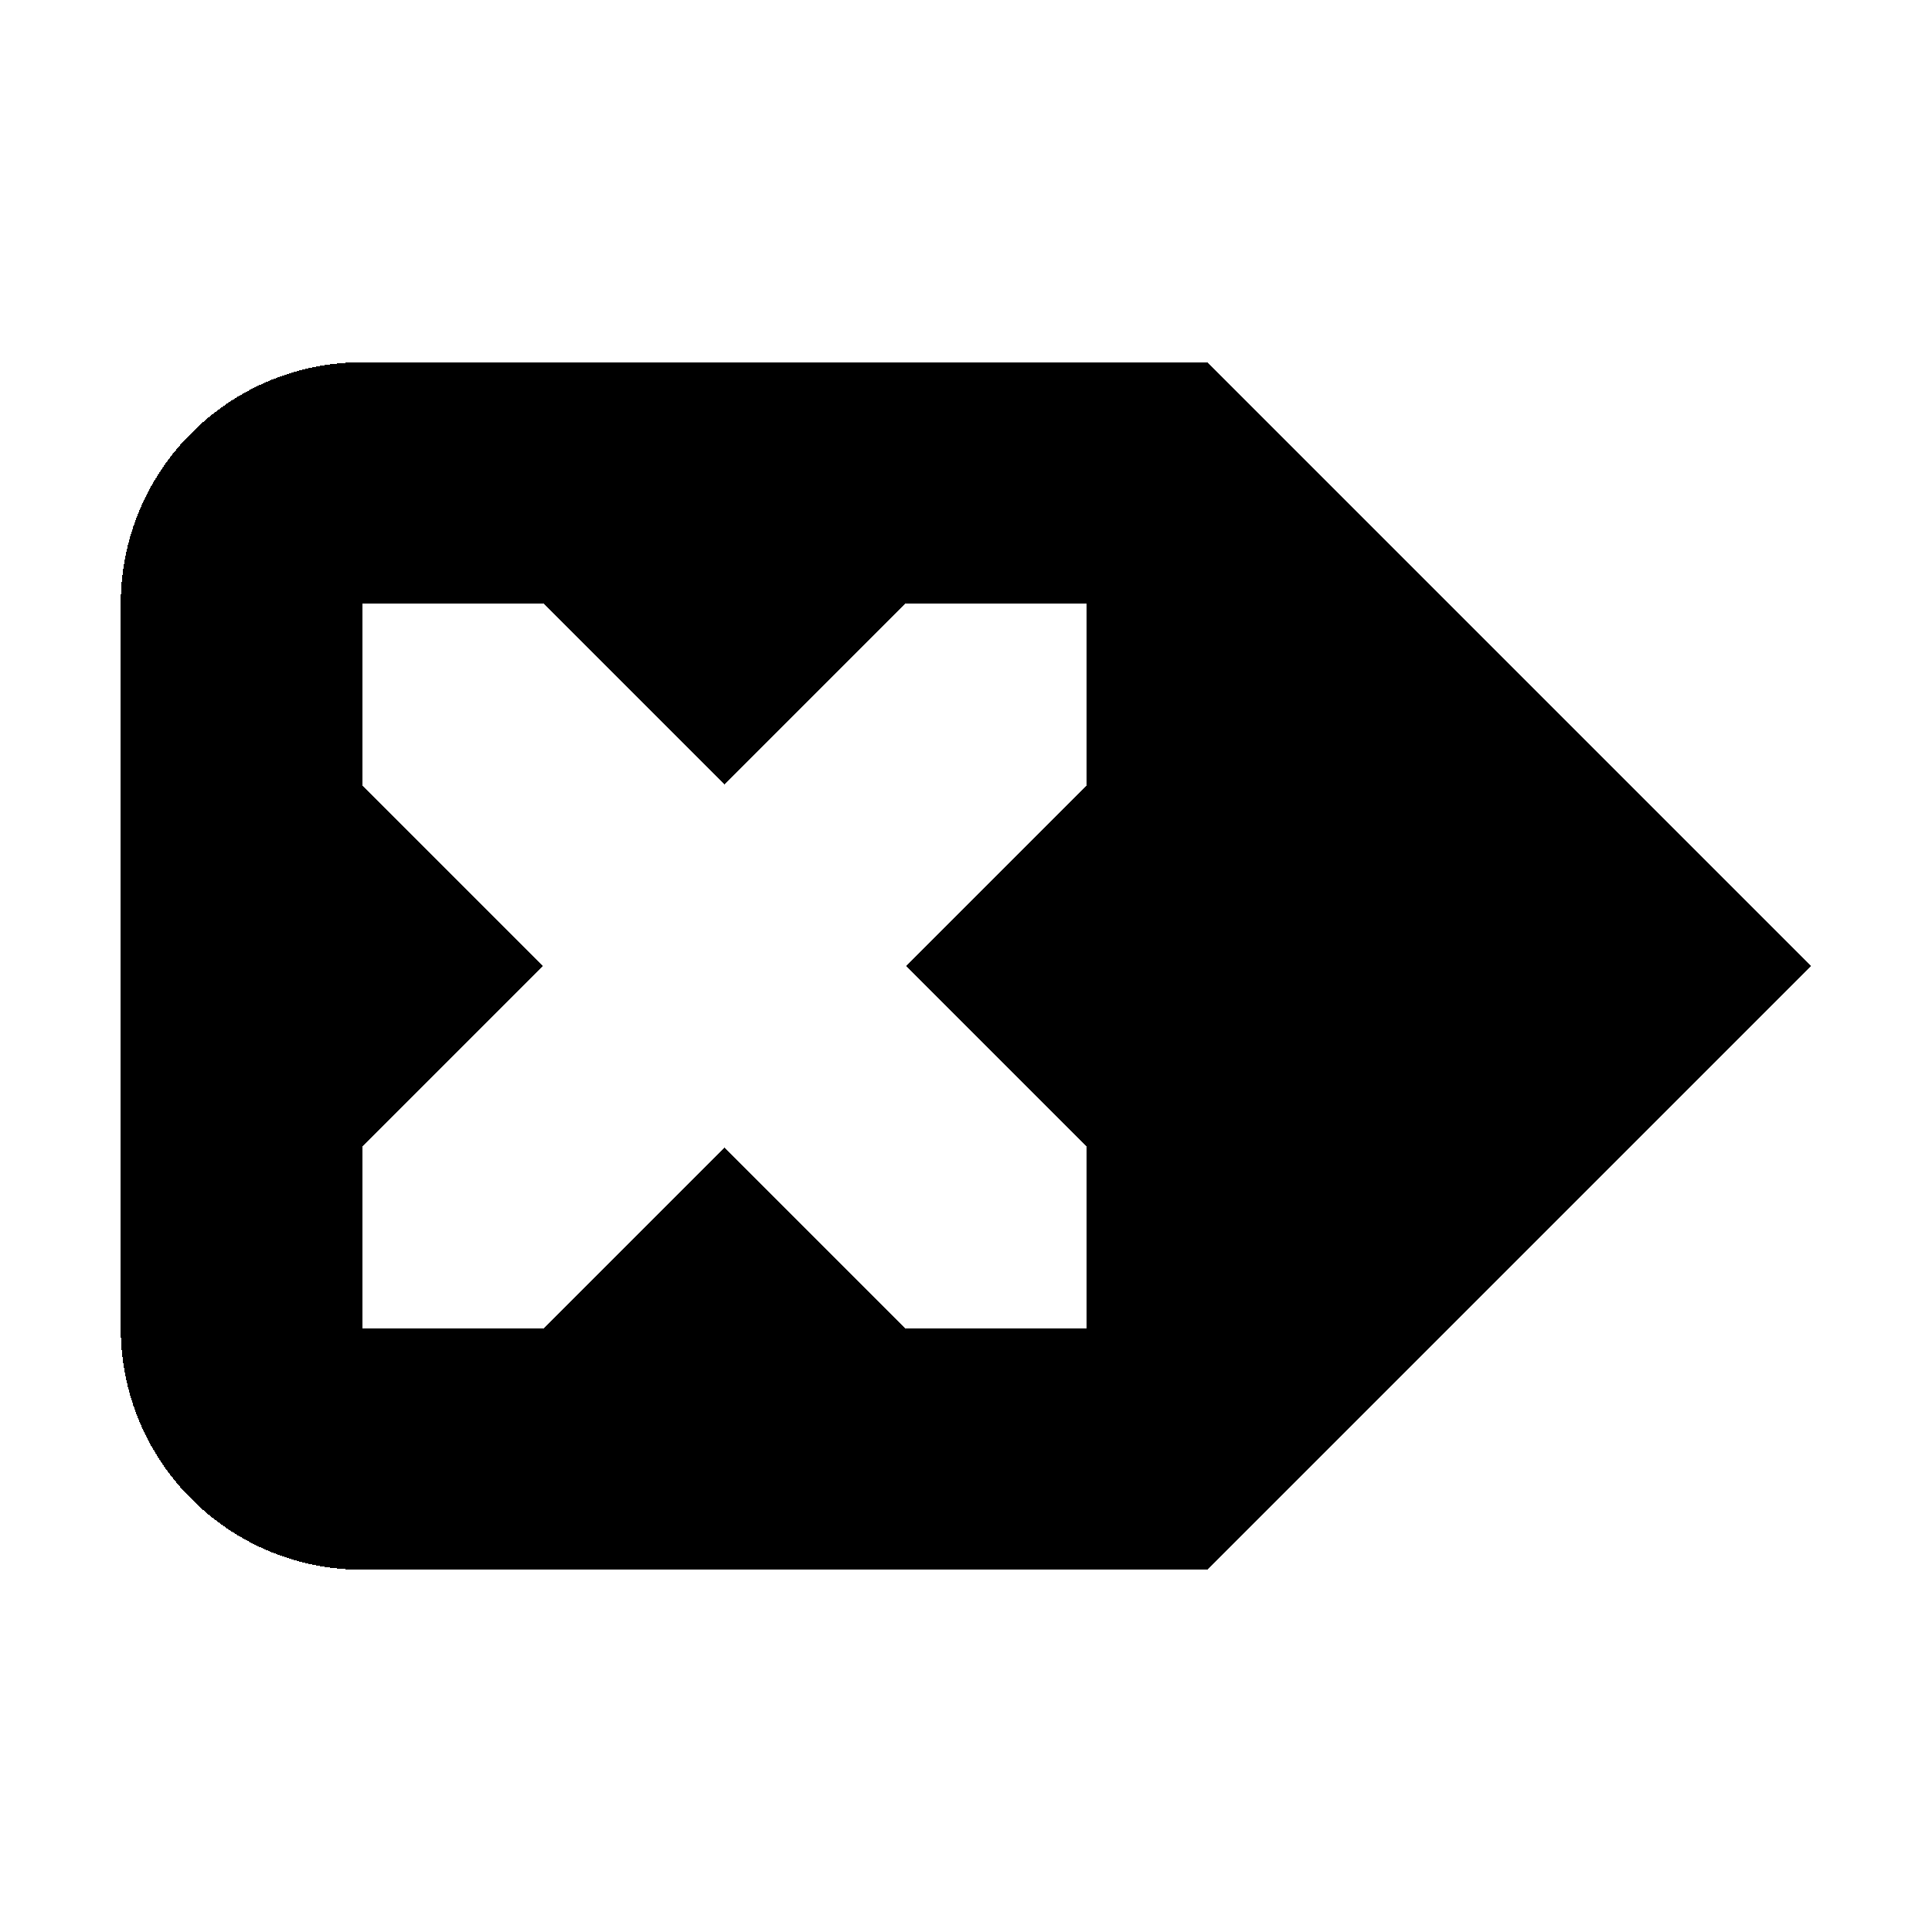 <?xml version="1.0" encoding="UTF-8"?>
<svg shape-rendering="crispEdges" version="1.1" viewBox="0 0 16 16" xmlns="http://www.w3.org/2000/svg">
    <g transform="translate(1.001 1)">
        <path d="m1.999 2c-1.105 0-2 0.895-2 2v6c0 1.105 0.895 2 2 2h7l5-5-5-5zm0 2h1.504l1.496 1.496 1.496-1.496h1.504v1.504l-1.496 1.496 1.496 1.496v1.504h-1.504l-1.496-1.496-1.496 1.496h-1.504v-1.504l1.496-1.496-1.496-1.496z" stroke-linecap="round" stroke-width=".8" style="paint-order:markers stroke fill"/>
    </g>
</svg>
